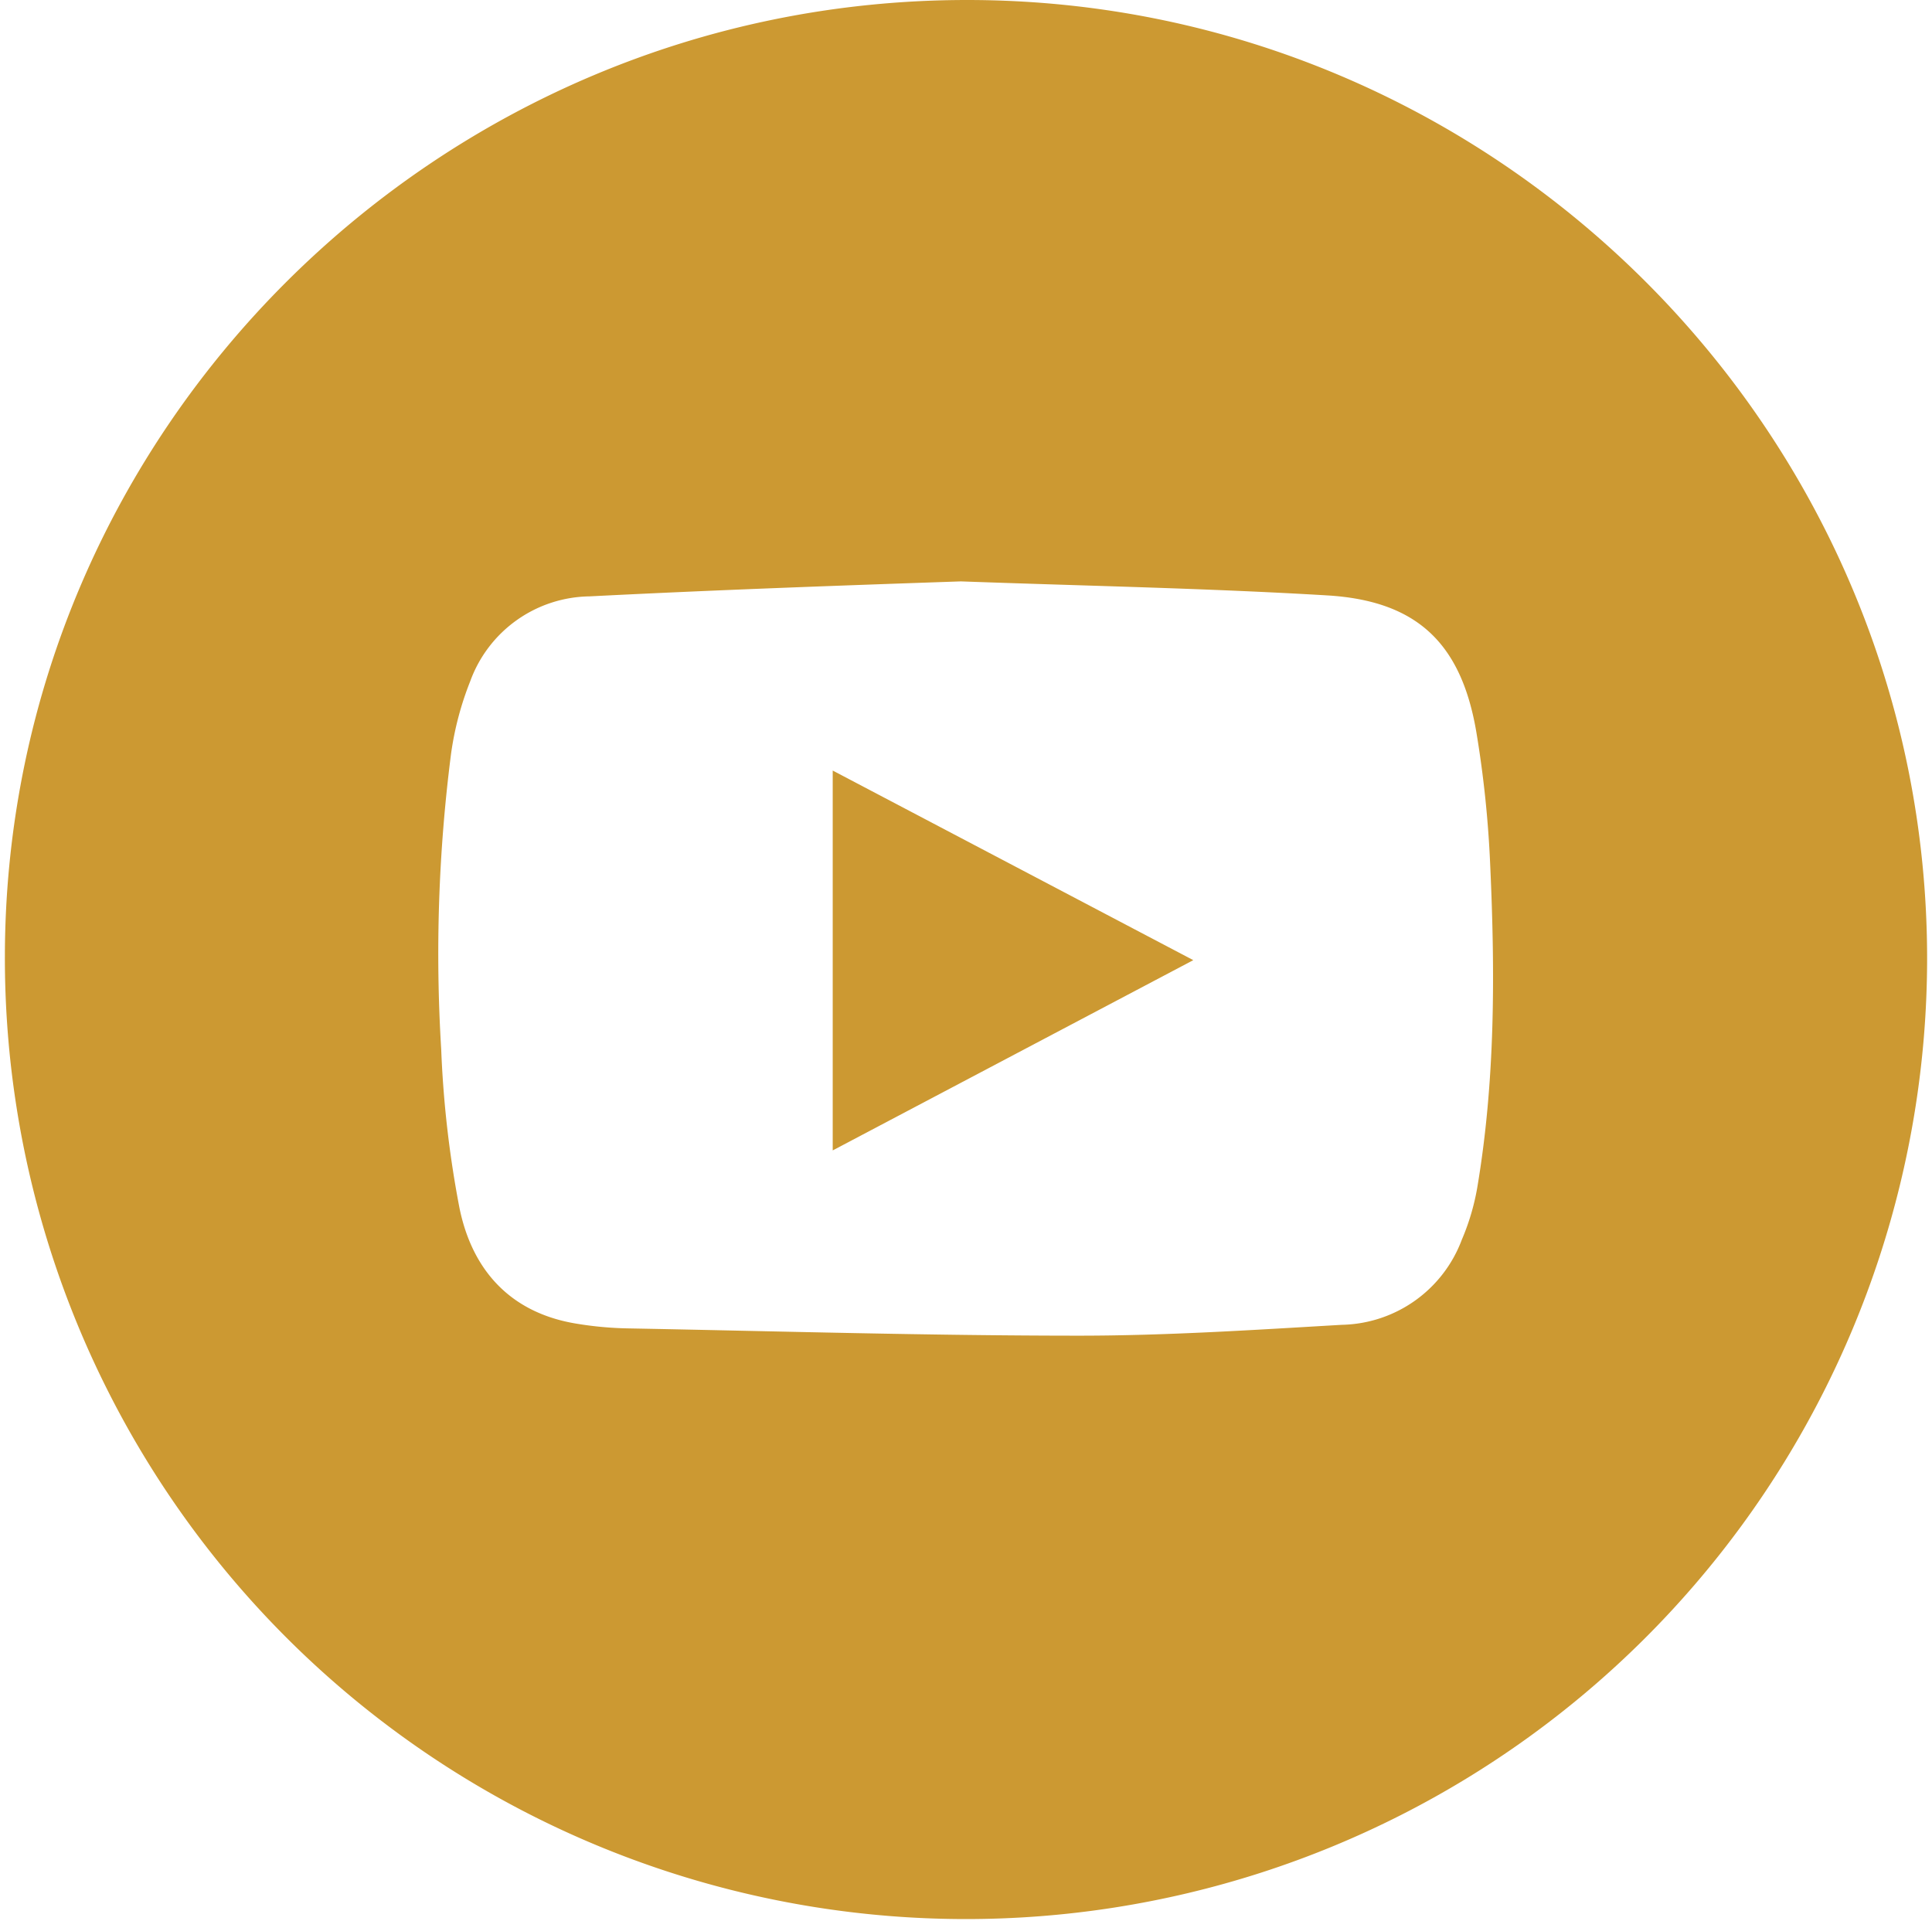 <?xml version="1.0" encoding="UTF-8"?> <svg xmlns="http://www.w3.org/2000/svg" id="Слой_1" data-name="Слой 1" viewBox="0 0 178 177"> <defs> <style>.cls-1{fill:#cc9932;}</style> </defs> <path class="cls-1" d="M89.1,0C40.35,0,.53,39.53.45,88.08a88.55,88.55,0,1,0,177.1.39C177.62,39.79,137.87,0,89.1,0Zm47,109.45a21.54,21.54,0,0,1-1.42,4.78,12.06,12.06,0,0,1-11.06,7.84c-8.06.47-16.13,1-24.2,1-13.83,0-27.67-.41-41.51-.67a32.47,32.47,0,0,1-4.82-.44c-6.08-1-9.61-4.94-10.77-10.72a97.2,97.2,0,0,1-1.67-14.55,144.41,144.41,0,0,1,.91-27.26,28.74,28.74,0,0,1,1.76-6.65,11.87,11.87,0,0,1,11-7.83c11.57-.59,23.16-1,34.21-1.38,11.61.42,22.68.63,33.73,1.29,8.27.49,12.37,4.39,13.76,12.6A100.26,100.26,0,0,1,137.3,79.8C137.75,89.71,137.76,99.62,136.1,109.45Z"></path> <path class="cls-1" d="M76.72,71l33.22,17.47L76.72,106Z"></path> </svg> 